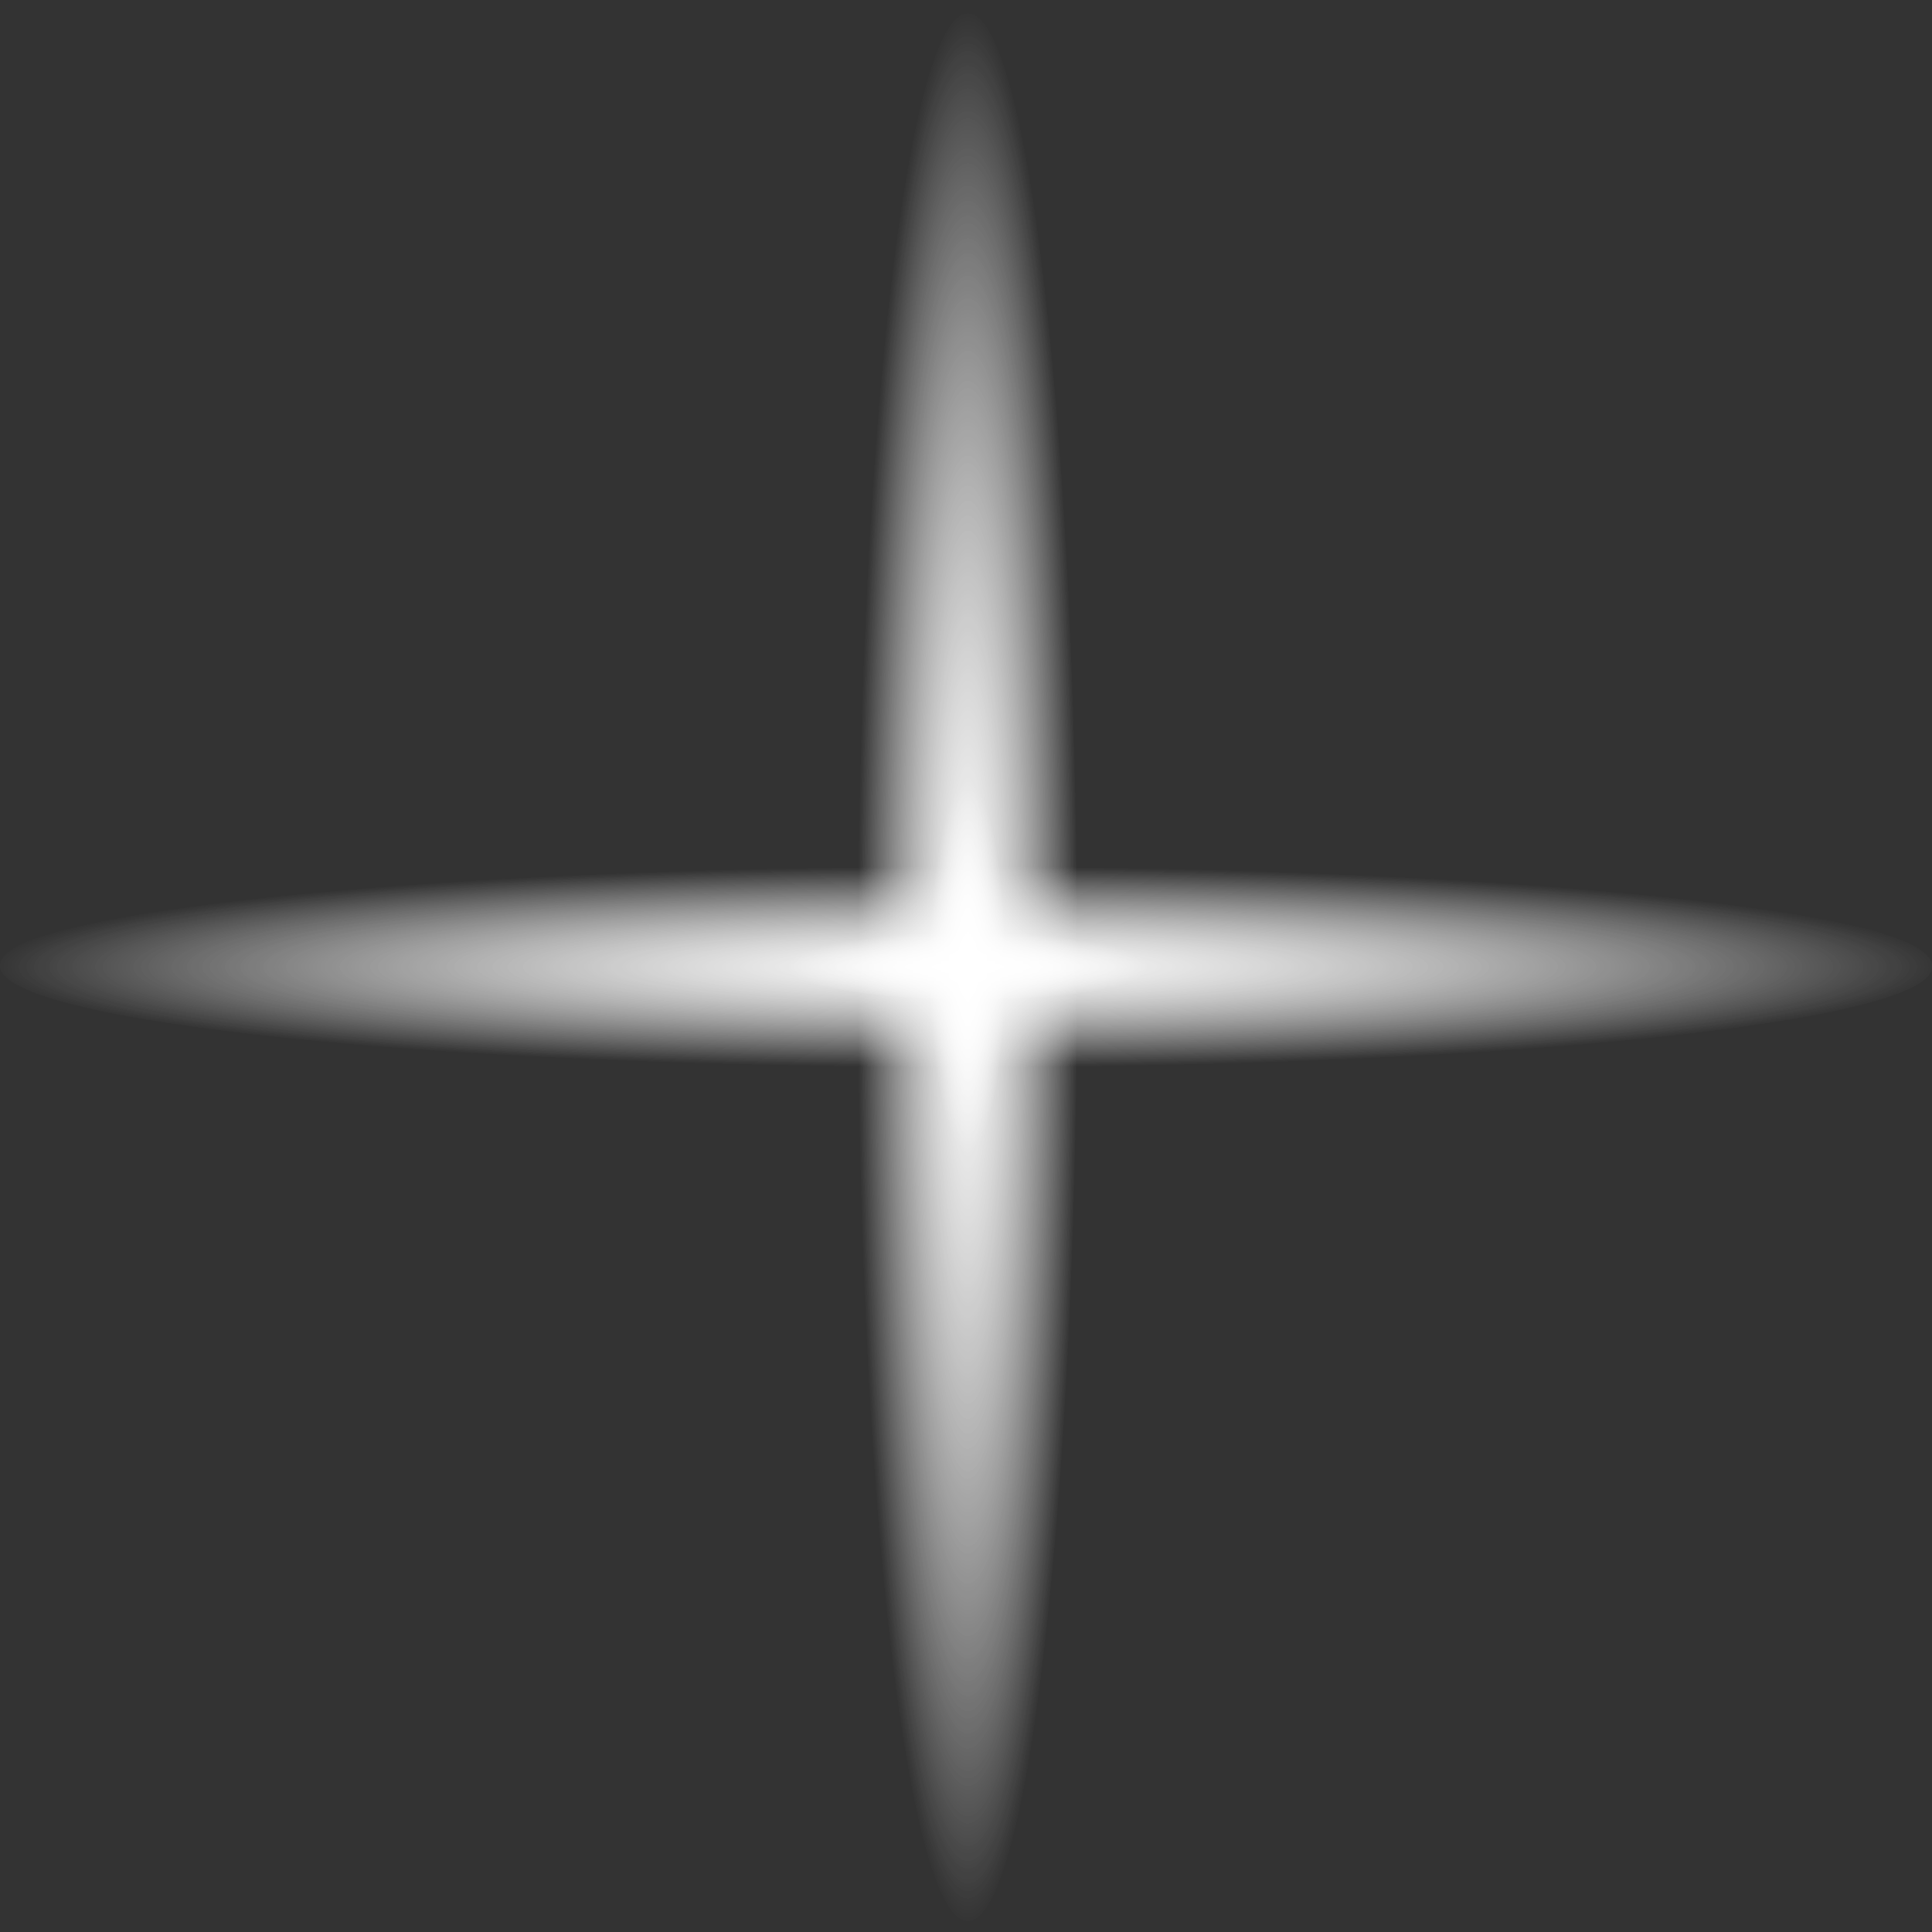 <svg width="35" height="35" viewBox="0 0 35 35" fill="none" xmlns="http://www.w3.org/2000/svg">
<rect x="0" y="0" width="35" height="35" fill="#333333" stroke="none"/>
<path d="M17.5 19.337C7.845 19.337 0 18.518 0 17.494C0 16.471 7.845 15.652 17.5 15.652C27.154 15.652 34.999 16.471 34.999 17.494C35.1 18.518 27.255 19.337 17.5 19.337Z" fill="url(#paint0_radial_3132_18941)"/>
<path d="M17.499 18.107C15.688 18.107 14.18 17.8 14.18 17.493C14.18 17.186 15.688 16.879 17.499 16.879C19.309 16.879 20.817 17.186 20.817 17.493C20.817 17.902 19.309 18.107 17.499 18.107Z" fill="url(#paint1_radial_3132_18941)"/>
<path d="M19.511 17.5C19.511 27.12 18.606 35 17.5 35C16.393 35 15.488 27.222 15.488 17.5C15.488 7.88 16.393 0 17.5 0C18.606 0.102 19.511 7.88 19.511 17.5Z" fill="url(#paint2_radial_3132_18941)"/>
<path d="M18.205 17.498C18.205 19.34 17.903 20.875 17.501 20.875C17.099 20.875 16.797 19.34 16.797 17.498C16.797 15.656 17.099 14.121 17.501 14.121C17.903 14.223 18.205 15.656 18.205 17.498Z" fill="url(#paint3_radial_3132_18941)"/>
<g opacity="0.5">
<path d="M17.5 19.337C7.845 19.337 0 18.518 0 17.494C0 16.471 7.845 15.652 17.5 15.652C27.154 15.652 34.999 16.471 34.999 17.494C35.1 18.518 27.255 19.337 17.5 19.337Z" fill="url(#paint4_radial_3132_18941)"/>
<path d="M17.499 18.107C15.688 18.107 14.18 17.8 14.18 17.493C14.18 17.186 15.688 16.879 17.499 16.879C19.309 16.879 20.817 17.186 20.817 17.493C20.817 17.902 19.309 18.107 17.499 18.107Z" fill="url(#paint5_radial_3132_18941)"/>
<path d="M19.511 17.5C19.511 27.12 18.606 35 17.5 35C16.393 35 15.488 27.222 15.488 17.5C15.488 7.88 16.393 0 17.5 0C18.606 0.102 19.511 7.88 19.511 17.5Z" fill="url(#paint6_radial_3132_18941)"/>
<path d="M18.205 17.498C18.205 19.34 17.903 20.875 17.501 20.875C17.099 20.875 16.797 19.34 16.797 17.498C16.797 15.656 17.099 14.121 17.501 14.121C17.903 14.223 18.205 15.656 18.205 17.498Z" fill="url(#paint7_radial_3132_18941)"/>
</g>
<defs>
<radialGradient id="paint0_radial_3132_18941" cx="0" cy="0" r="1" gradientUnits="userSpaceOnUse" gradientTransform="translate(17.534 17.517) rotate(90) scale(1.817 17.536)">
<stop stop-color="white"/>
<stop offset="0.07" stop-color="white" stop-opacity="0.93"/>
<stop offset="1" stop-color="white" stop-opacity="0"/>
</radialGradient>
<radialGradient id="paint1_radial_3132_18941" cx="0" cy="0" r="1" gradientUnits="userSpaceOnUse" gradientTransform="translate(17.533 17.516) rotate(90) scale(0.63 3.281)">
<stop stop-color="white"/>
<stop offset="0.07" stop-color="white" stop-opacity="0.93"/>
<stop offset="1" stop-color="white" stop-opacity="0"/>
</radialGradient>
<radialGradient id="paint2_radial_3132_18941" cx="0" cy="0" r="1" gradientUnits="userSpaceOnUse" gradientTransform="translate(17.534 17.523) scale(1.996 17.464)">
<stop stop-color="white"/>
<stop offset="0.07" stop-color="white" stop-opacity="0.93"/>
<stop offset="1" stop-color="white" stop-opacity="0"/>
</radialGradient>
<radialGradient id="paint3_radial_3132_18941" cx="0" cy="0" r="1" gradientUnits="userSpaceOnUse" gradientTransform="translate(17.535 17.521) scale(0.692 3.338)">
<stop stop-color="white"/>
<stop offset="0.07" stop-color="white" stop-opacity="0.93"/>
<stop offset="1" stop-color="white" stop-opacity="0"/>
</radialGradient>
<radialGradient id="paint4_radial_3132_18941" cx="0" cy="0" r="1" gradientUnits="userSpaceOnUse" gradientTransform="translate(17.534 17.517) rotate(90) scale(1.817 17.536)">
<stop stop-color="white"/>
<stop offset="0.07" stop-color="white" stop-opacity="0.93"/>
<stop offset="1" stop-color="white" stop-opacity="0"/>
</radialGradient>
<radialGradient id="paint5_radial_3132_18941" cx="0" cy="0" r="1" gradientUnits="userSpaceOnUse" gradientTransform="translate(17.533 17.516) rotate(90) scale(0.63 3.281)">
<stop stop-color="white"/>
<stop offset="0.07" stop-color="white" stop-opacity="0.93"/>
<stop offset="1" stop-color="white" stop-opacity="0"/>
</radialGradient>
<radialGradient id="paint6_radial_3132_18941" cx="0" cy="0" r="1" gradientUnits="userSpaceOnUse" gradientTransform="translate(17.534 17.523) scale(1.996 17.464)">
<stop stop-color="white"/>
<stop offset="0.07" stop-color="white" stop-opacity="0.93"/>
<stop offset="1" stop-color="white" stop-opacity="0"/>
</radialGradient>
<radialGradient id="paint7_radial_3132_18941" cx="0" cy="0" r="1" gradientUnits="userSpaceOnUse" gradientTransform="translate(17.535 17.521) scale(0.692 3.338)">
<stop stop-color="white"/>
<stop offset="0.07" stop-color="white" stop-opacity="0.93"/>
<stop offset="1" stop-color="white" stop-opacity="0"/>
</radialGradient>
</defs>
</svg>
